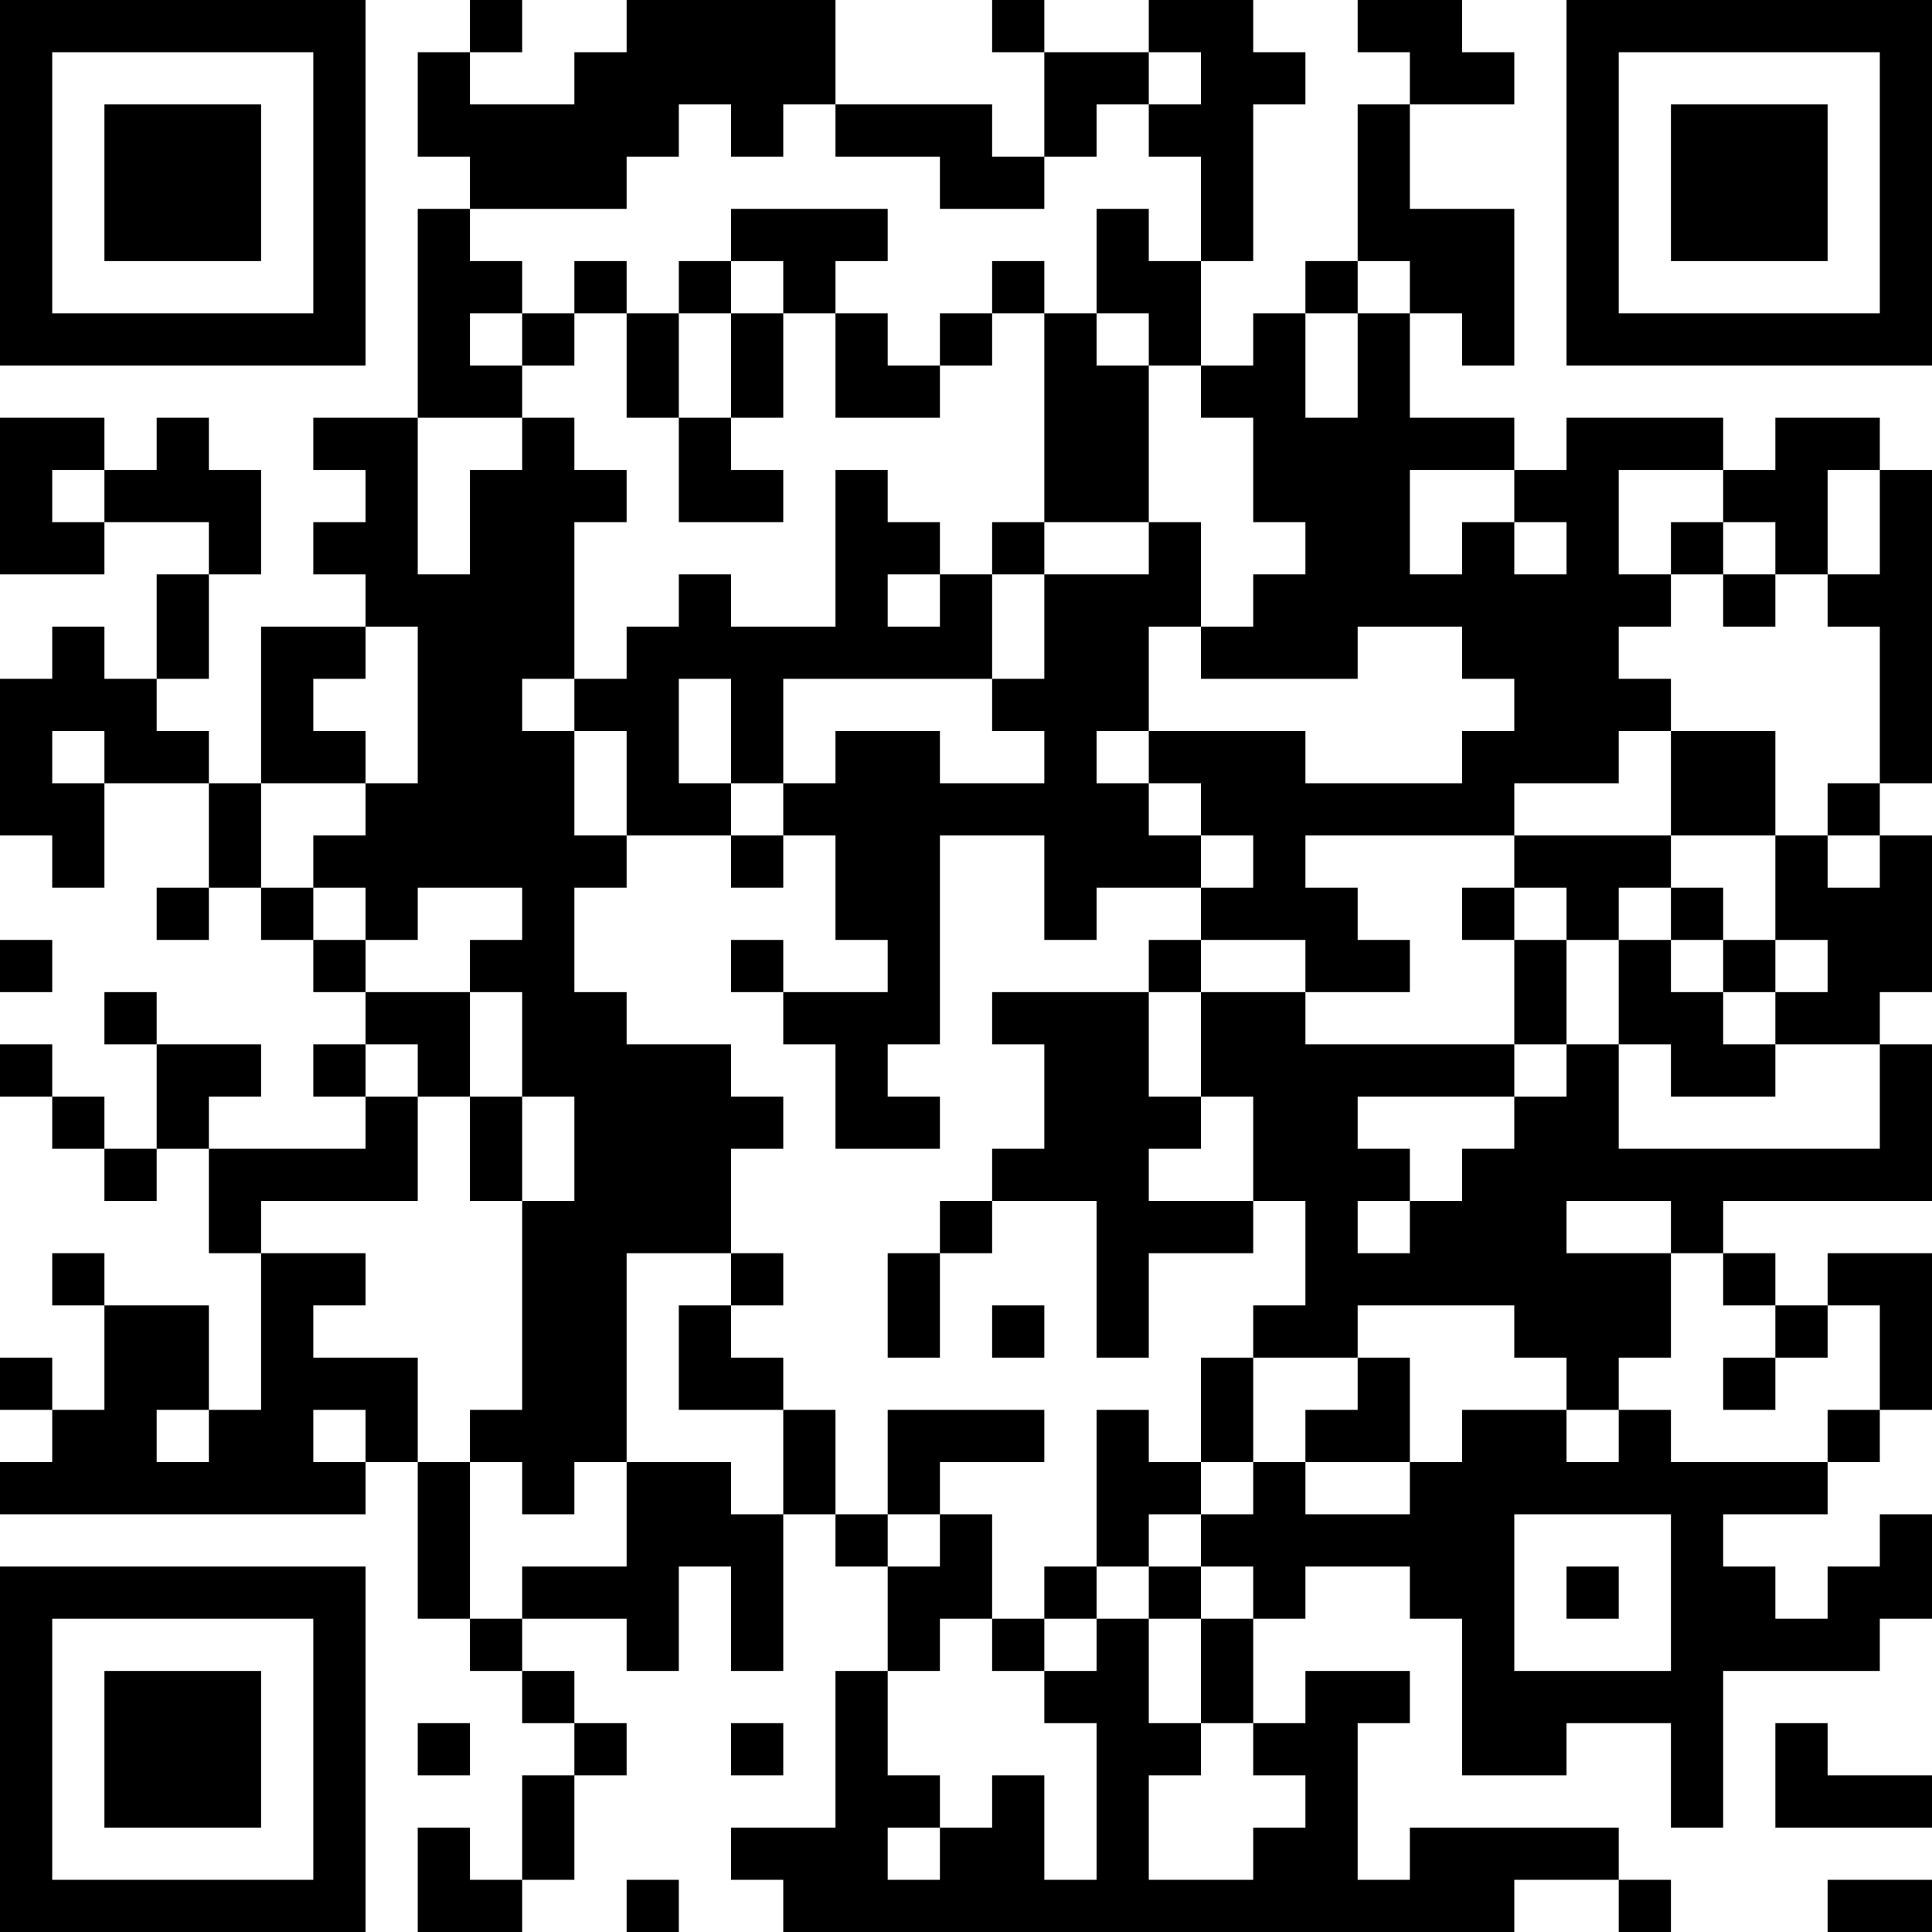 <?xml version="1.0" encoding="UTF-8"?>
<svg xmlns="http://www.w3.org/2000/svg" version="1.1" width="400" height="400" viewBox="0 0 400 400"><rect x="0" y="0" width="400" height="400" fill="#ffffff"/><g transform="scale(10.811)"><g transform="translate(0,0)"><path fill-rule="evenodd" d="M9 0L9 1L8 1L8 3L9 3L9 4L8 4L8 8L6 8L6 9L7 9L7 10L6 10L6 11L7 11L7 12L5 12L5 15L4 15L4 14L3 14L3 13L4 13L4 11L5 11L5 9L4 9L4 8L3 8L3 9L2 9L2 8L0 8L0 11L2 11L2 10L4 10L4 11L3 11L3 13L2 13L2 12L1 12L1 13L0 13L0 16L1 16L1 17L2 17L2 15L4 15L4 17L3 17L3 18L4 18L4 17L5 17L5 18L6 18L6 19L7 19L7 20L6 20L6 21L7 21L7 22L4 22L4 21L5 21L5 20L3 20L3 19L2 19L2 20L3 20L3 22L2 22L2 21L1 21L1 20L0 20L0 21L1 21L1 22L2 22L2 23L3 23L3 22L4 22L4 24L5 24L5 27L4 27L4 25L2 25L2 24L1 24L1 25L2 25L2 27L1 27L1 26L0 26L0 27L1 27L1 28L0 28L0 29L7 29L7 28L8 28L8 31L9 31L9 32L10 32L10 33L11 33L11 34L10 34L10 36L9 36L9 35L8 35L8 37L10 37L10 36L11 36L11 34L12 34L12 33L11 33L11 32L10 32L10 31L12 31L12 32L13 32L13 30L14 30L14 32L15 32L15 29L16 29L16 30L17 30L17 32L16 32L16 35L14 35L14 36L15 36L15 37L29 37L29 36L31 36L31 37L32 37L32 36L31 36L31 35L27 35L27 36L26 36L26 33L27 33L27 32L25 32L25 33L24 33L24 31L25 31L25 30L27 30L27 31L28 31L28 34L30 34L30 33L32 33L32 35L33 35L33 32L36 32L36 31L37 31L37 29L36 29L36 30L35 30L35 31L34 31L34 30L33 30L33 29L35 29L35 28L36 28L36 27L37 27L37 24L35 24L35 25L34 25L34 24L33 24L33 23L37 23L37 20L36 20L36 19L37 19L37 16L36 16L36 15L37 15L37 9L36 9L36 8L34 8L34 9L33 9L33 8L30 8L30 9L29 9L29 8L27 8L27 6L28 6L28 7L29 7L29 4L27 4L27 2L29 2L29 1L28 1L28 0L26 0L26 1L27 1L27 2L26 2L26 5L25 5L25 6L24 6L24 7L23 7L23 5L24 5L24 2L25 2L25 1L24 1L24 0L22 0L22 1L20 1L20 0L19 0L19 1L20 1L20 3L19 3L19 2L16 2L16 0L12 0L12 1L11 1L11 2L9 2L9 1L10 1L10 0ZM22 1L22 2L21 2L21 3L20 3L20 4L18 4L18 3L16 3L16 2L15 2L15 3L14 3L14 2L13 2L13 3L12 3L12 4L9 4L9 5L10 5L10 6L9 6L9 7L10 7L10 8L8 8L8 11L9 11L9 9L10 9L10 8L11 8L11 9L12 9L12 10L11 10L11 13L10 13L10 14L11 14L11 16L12 16L12 17L11 17L11 19L12 19L12 20L14 20L14 21L15 21L15 22L14 22L14 24L12 24L12 28L11 28L11 29L10 29L10 28L9 28L9 27L10 27L10 23L11 23L11 21L10 21L10 19L9 19L9 18L10 18L10 17L8 17L8 18L7 18L7 17L6 17L6 16L7 16L7 15L8 15L8 12L7 12L7 13L6 13L6 14L7 14L7 15L5 15L5 17L6 17L6 18L7 18L7 19L9 19L9 21L8 21L8 20L7 20L7 21L8 21L8 23L5 23L5 24L7 24L7 25L6 25L6 26L8 26L8 28L9 28L9 31L10 31L10 30L12 30L12 28L14 28L14 29L15 29L15 27L16 27L16 29L17 29L17 30L18 30L18 29L19 29L19 31L18 31L18 32L17 32L17 34L18 34L18 35L17 35L17 36L18 36L18 35L19 35L19 34L20 34L20 36L21 36L21 33L20 33L20 32L21 32L21 31L22 31L22 33L23 33L23 34L22 34L22 36L24 36L24 35L25 35L25 34L24 34L24 33L23 33L23 31L24 31L24 30L23 30L23 29L24 29L24 28L25 28L25 29L27 29L27 28L28 28L28 27L30 27L30 28L31 28L31 27L32 27L32 28L35 28L35 27L36 27L36 25L35 25L35 26L34 26L34 25L33 25L33 24L32 24L32 23L30 23L30 24L32 24L32 26L31 26L31 27L30 27L30 26L29 26L29 25L26 25L26 26L24 26L24 25L25 25L25 23L24 23L24 21L23 21L23 19L25 19L25 20L29 20L29 21L26 21L26 22L27 22L27 23L26 23L26 24L27 24L27 23L28 23L28 22L29 22L29 21L30 21L30 20L31 20L31 22L36 22L36 20L34 20L34 19L35 19L35 18L34 18L34 16L35 16L35 17L36 17L36 16L35 16L35 15L36 15L36 12L35 12L35 11L36 11L36 9L35 9L35 11L34 11L34 10L33 10L33 9L31 9L31 11L32 11L32 12L31 12L31 13L32 13L32 14L31 14L31 15L29 15L29 16L25 16L25 17L26 17L26 18L27 18L27 19L25 19L25 18L23 18L23 17L24 17L24 16L23 16L23 15L22 15L22 14L25 14L25 15L28 15L28 14L29 14L29 13L28 13L28 12L26 12L26 13L23 13L23 12L24 12L24 11L25 11L25 10L24 10L24 8L23 8L23 7L22 7L22 6L21 6L21 4L22 4L22 5L23 5L23 3L22 3L22 2L23 2L23 1ZM14 4L14 5L13 5L13 6L12 6L12 5L11 5L11 6L10 6L10 7L11 7L11 6L12 6L12 8L13 8L13 10L15 10L15 9L14 9L14 8L15 8L15 6L16 6L16 8L18 8L18 7L19 7L19 6L20 6L20 10L19 10L19 11L18 11L18 10L17 10L17 9L16 9L16 12L14 12L14 11L13 11L13 12L12 12L12 13L11 13L11 14L12 14L12 16L14 16L14 17L15 17L15 16L16 16L16 18L17 18L17 19L15 19L15 18L14 18L14 19L15 19L15 20L16 20L16 22L18 22L18 21L17 21L17 20L18 20L18 16L20 16L20 18L21 18L21 17L23 17L23 16L22 16L22 15L21 15L21 14L22 14L22 12L23 12L23 10L22 10L22 7L21 7L21 6L20 6L20 5L19 5L19 6L18 6L18 7L17 7L17 6L16 6L16 5L17 5L17 4ZM14 5L14 6L13 6L13 8L14 8L14 6L15 6L15 5ZM26 5L26 6L25 6L25 8L26 8L26 6L27 6L27 5ZM1 9L1 10L2 10L2 9ZM27 9L27 11L28 11L28 10L29 10L29 11L30 11L30 10L29 10L29 9ZM20 10L20 11L19 11L19 13L15 13L15 15L14 15L14 13L13 13L13 15L14 15L14 16L15 16L15 15L16 15L16 14L18 14L18 15L20 15L20 14L19 14L19 13L20 13L20 11L22 11L22 10ZM32 10L32 11L33 11L33 12L34 12L34 11L33 11L33 10ZM17 11L17 12L18 12L18 11ZM1 14L1 15L2 15L2 14ZM32 14L32 16L29 16L29 17L28 17L28 18L29 18L29 20L30 20L30 18L31 18L31 20L32 20L32 21L34 21L34 20L33 20L33 19L34 19L34 18L33 18L33 17L32 17L32 16L34 16L34 14ZM29 17L29 18L30 18L30 17ZM31 17L31 18L32 18L32 19L33 19L33 18L32 18L32 17ZM0 18L0 19L1 19L1 18ZM22 18L22 19L19 19L19 20L20 20L20 22L19 22L19 23L18 23L18 24L17 24L17 26L18 26L18 24L19 24L19 23L21 23L21 26L22 26L22 24L24 24L24 23L22 23L22 22L23 22L23 21L22 21L22 19L23 19L23 18ZM9 21L9 23L10 23L10 21ZM14 24L14 25L13 25L13 27L15 27L15 26L14 26L14 25L15 25L15 24ZM19 25L19 26L20 26L20 25ZM23 26L23 28L22 28L22 27L21 27L21 30L20 30L20 31L19 31L19 32L20 32L20 31L21 31L21 30L22 30L22 31L23 31L23 30L22 30L22 29L23 29L23 28L24 28L24 26ZM26 26L26 27L25 27L25 28L27 28L27 26ZM33 26L33 27L34 27L34 26ZM3 27L3 28L4 28L4 27ZM6 27L6 28L7 28L7 27ZM17 27L17 29L18 29L18 28L20 28L20 27ZM29 29L29 32L32 32L32 29ZM30 30L30 31L31 31L31 30ZM8 33L8 34L9 34L9 33ZM14 33L14 34L15 34L15 33ZM34 33L34 35L37 35L37 34L35 34L35 33ZM12 36L12 37L13 37L13 36ZM35 36L35 37L37 37L37 36ZM0 0L0 7L7 7L7 0ZM1 1L1 6L6 6L6 1ZM2 2L2 5L5 5L5 2ZM30 0L30 7L37 7L37 0ZM31 1L31 6L36 6L36 1ZM32 2L32 5L35 5L35 2ZM0 30L0 37L7 37L7 30ZM1 31L1 36L6 36L6 31ZM2 32L2 35L5 35L5 32Z" fill="#000000"/></g></g></svg>

